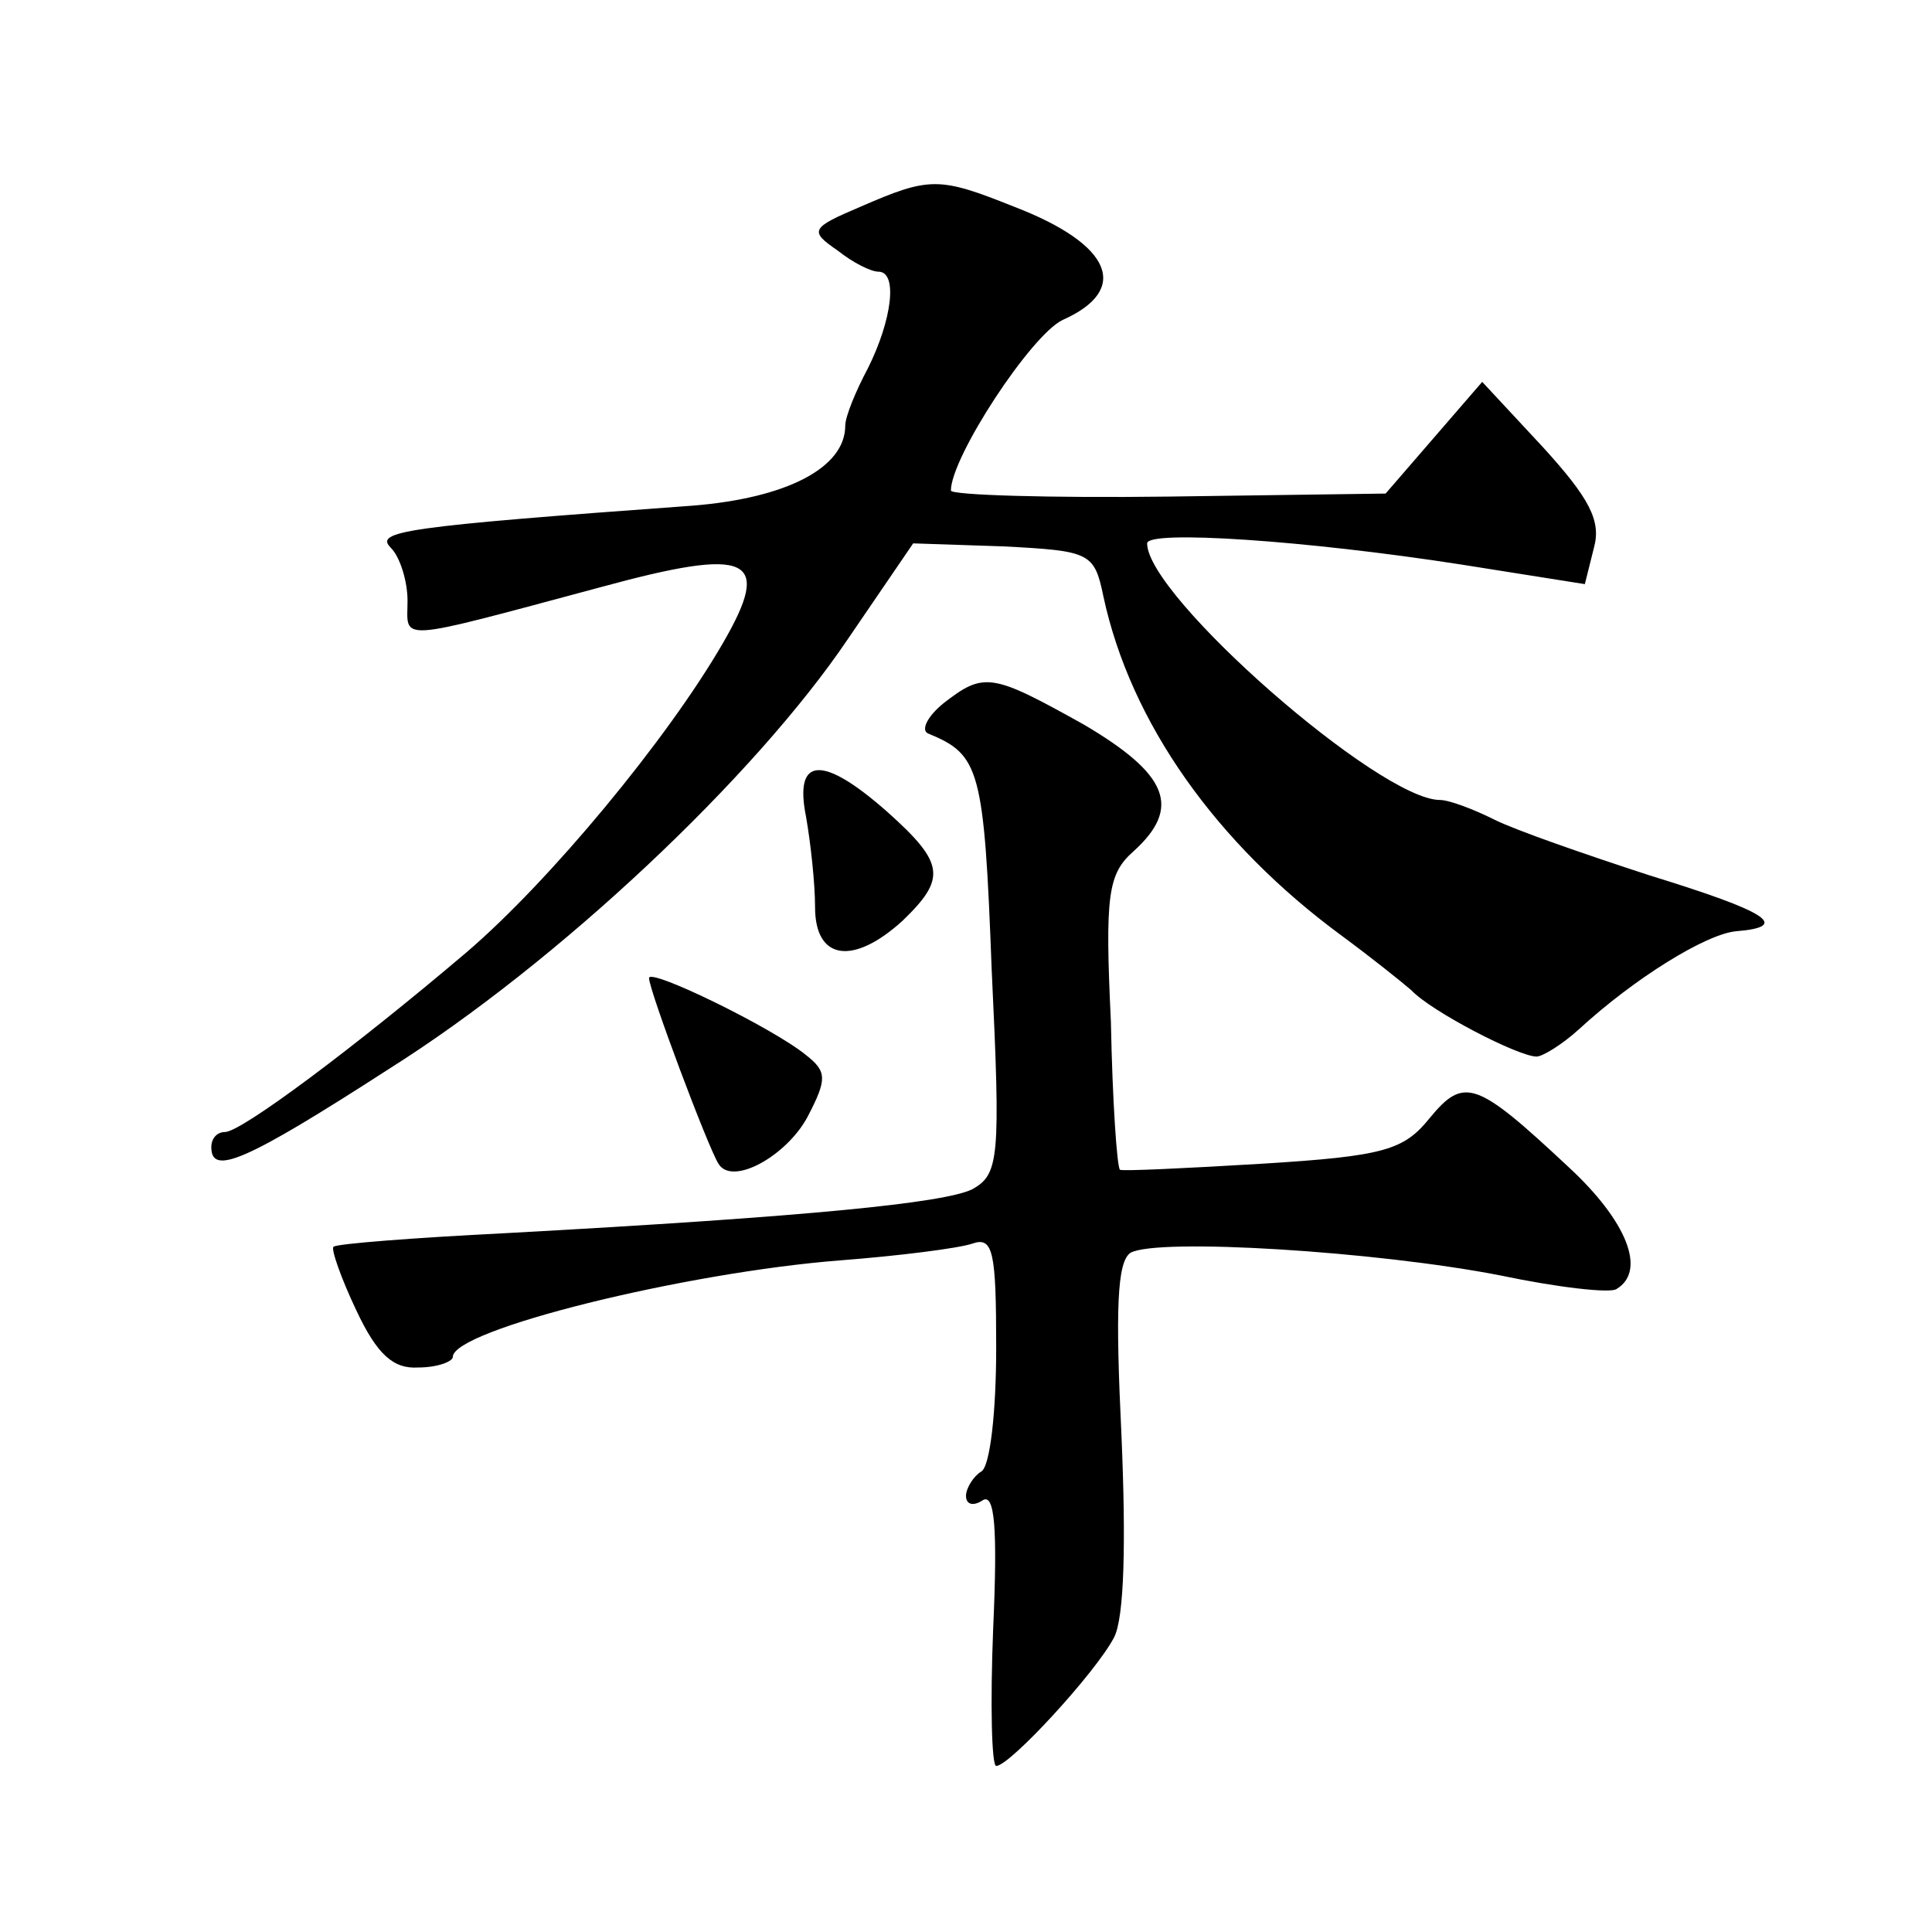 <?xml version="1.0" standalone="no"?>
<!DOCTYPE svg PUBLIC "-//W3C//DTD SVG 20010904//EN"
 "http://www.w3.org/TR/2001/REC-SVG-20010904/DTD/svg10.dtd">
<svg version="1.0" xmlns="http://www.w3.org/2000/svg"
 width="128pt" height="128pt" viewBox="0 0 128 128"
 preserveAspectRatio="xMidYMid meet">
<g transform="translate(0,128) scale(0.1,-0.1)"
fill="#0" stroke="none">
<path d="M570 1143 c-33 -14 -34 -16 -15 -29 10 -8 22 -14 27 -14 13 0 9 -32 -7
-64 -8 -15 -15 -32 -15 -38 0 -28 -39 -48 -101 -53 -193 -14 -211 -17 -200 -28
6 -6 11 -22 11 -35 0 -27 -10 -28 128 9 99 27 114 20 81 -37 -37 -64 -115 -158
-170 -205 -73 -62 -149 -119 -160 -119 -5 0 -9 -4 -9 -10 0 -19 22 -10 118 52 111
70 242 193 304 285 l43 63 60 -2 c57 -3 60 -4 66 -33 18 -84 75 -164 158 -225 19
-14 39 -30 46 -36 13 -14 71 -44 83 -44 4 0 17 8 28 18 37 34 84 63 104 65 37 3
21 13 -57 37 -43 14 -89 30 -103 37 -14 7 -30 13 -36 13 -40 0 -194 135 -194 170
0 9 105 2 208 -14 l82 -13 6 24 c5 18 -3 33 -34 67 l-40 43 -32 -37 -32 -37 -144
-2 c-79 -1 -144 1 -144 4 0 22 53 103 74 113 45 20 33 50 -32 75 -50 20 -56 20
-102 0z M625 814 c-11 -9 -15 -18 -10 -20 34 -14 37 -23 42 -156 6 -126 5 -136
-13 -146 -19 -9 -107 -18 -309 -29 -60 -3 -112 -7 -114 -9 -2 -1 5 -21 15 -42 14
-30 25 -39 41 -38 13 0 23 4 23 7 0 18 154 56 257 64 39 3 78 8 87 11 14 5 16 -5
16 -69 0 -42 -4 -79 -10 -82 -5 -3 -10 -11 -10 -16 0 -6 5 -7 11 -3 8 5 10 -18
7 -85 -2 -50 -1 -91 2 -91 9 0 66 62 78 85 7 13 8 64 5 134 -4 83 -3 115 6 121
18 10 163 1 245 -15 38 -8 73 -12 77 -9 20 12 7 45 -32 81 -61 57 -69 60 -92 32
-17 -21 -30 -25 -111 -30 -50 -3 -92 -5 -94 -4 -2 2 -5 46 -6 98 -4 84 -2 98 15
113 32 29 23 51 -33 84 -61 34 -66 35 -93 14z M534 739 c3 -17 6 -44 6 -60 0 -35
25 -39 58 -9 29 28 28 38 -10 72 -43 38 -62 37 -54 -3z M430 632 c0 -8 39 -112
46 -123 9 -15 45 5 59 31 13 25 13 30 -1 41 -22 18 -104 58 -104 51z"/>
</g>
</svg>
